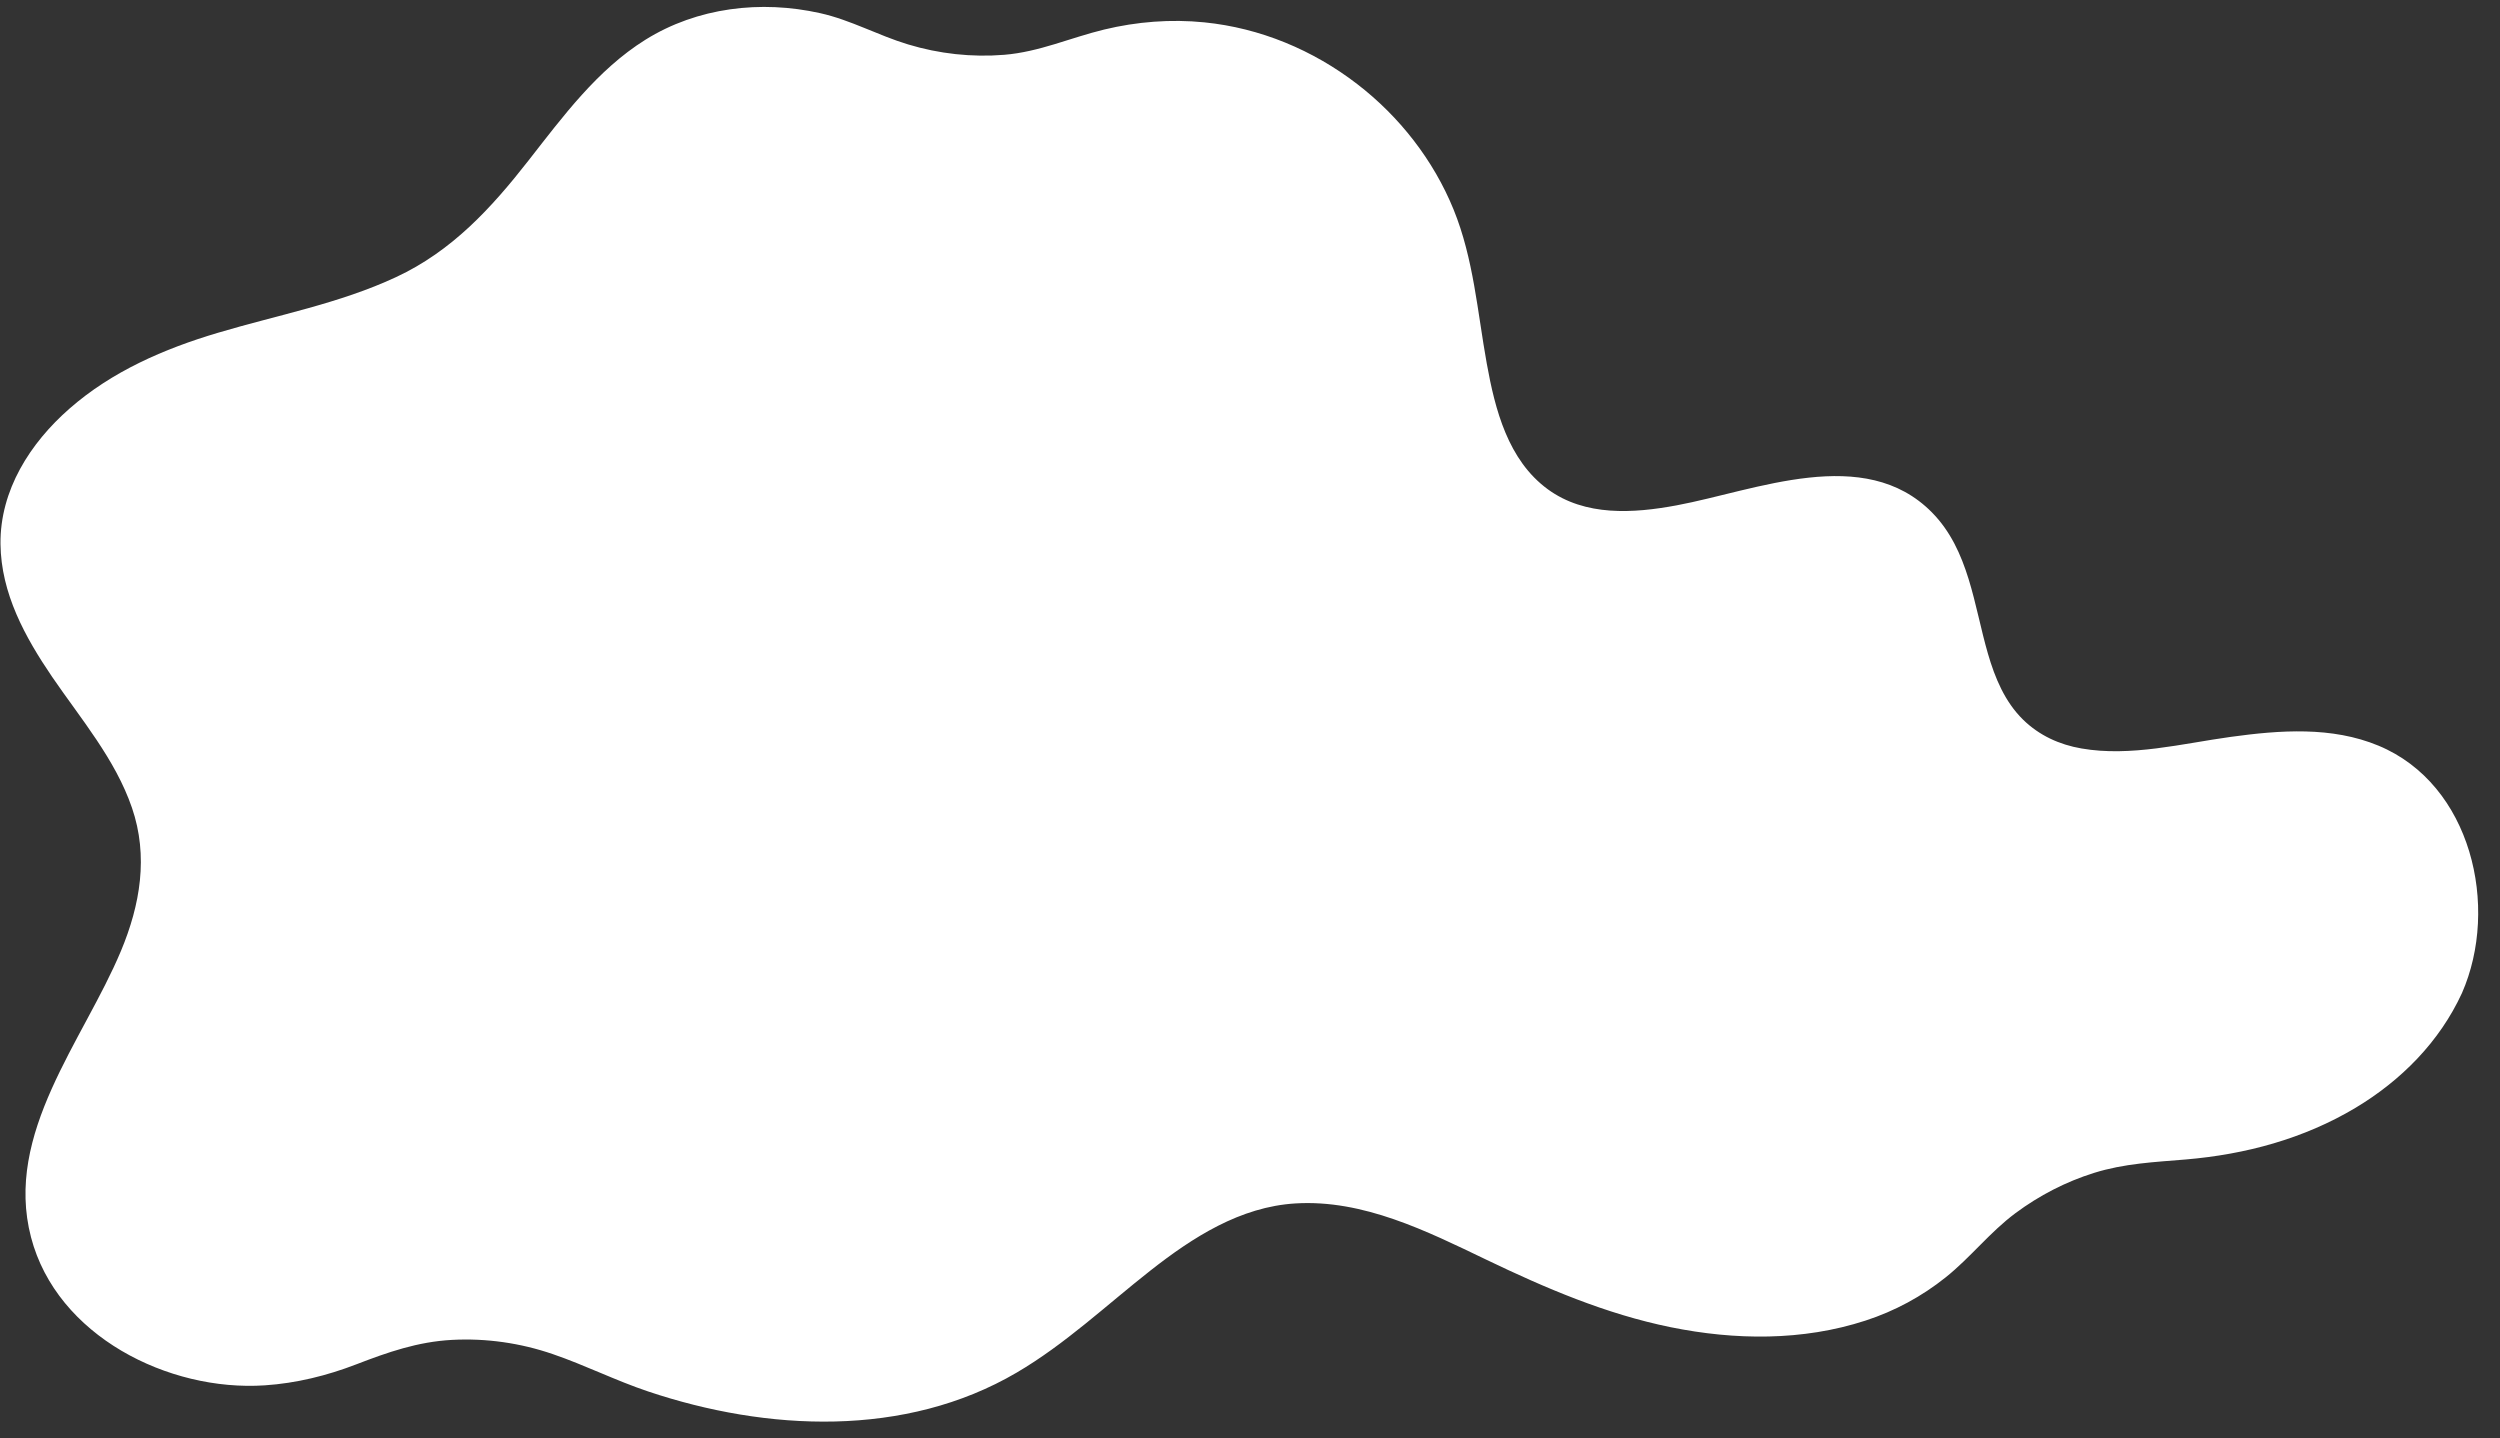 <?xml version="1.0" encoding="UTF-8" standalone="no"?><svg xmlns="http://www.w3.org/2000/svg" xmlns:xlink="http://www.w3.org/1999/xlink" fill="#000000" height="290.2" preserveAspectRatio="xMidYMid meet" version="1" viewBox="-0.1 -1.4 504.5 290.2" width="504.5" zoomAndPan="magnify"><rect x="-0.1" y="-1.4" width="504.5" height="290.2" fill="#333333" stroke="none"/><g id="change1_1"><path d="M496.72,199.01c-4.52,9.82-12.26,17.63-21.48,23.15c-10.43,6.24-22.19,9.4-34.24,10.42 c-6.31,0.53-12.42,0.8-18.52,2.71c-5.7,1.78-11.08,4.57-15.87,8.13c-5.15,3.83-9.05,8.93-14.05,12.93 c-4.83,3.87-10.31,6.83-16.19,8.74c-12.7,4.14-26.32,3.98-39.32,1.34c-13.07-2.66-25.26-7.88-37.22-13.63 c-11.99-5.76-24.83-12.18-38.5-11.35c-11.15,0.67-20.75,6.85-29.29,13.56c-8.9,6.99-17.18,14.84-26.99,20.59 c-22.48,13.18-50.39,11.84-74.37,3.79c-6.54-2.19-12.71-5.3-19.22-7.53c-6.54-2.25-13.46-3.24-20.37-2.87 c-6.87,0.37-12.93,2.48-19.28,4.93c-5.91,2.28-12.13,3.82-18.47,4.24c-19.44,1.3-41.98-9.96-47.18-29.88 c-5.48-20.97,10.55-39.63,18.14-57.76c3.9-9.33,5.58-19.14,2.23-28.91c-3.36-9.8-10.34-17.98-16.11-26.42 C4.95,127.15,0.11,118.36,0,108.38c-0.11-10.86,5.98-20.36,13.91-27.31c8.57-7.52,19.1-12.08,29.92-15.3 c12.04-3.59,24.57-5.91,36.02-11.26c11.27-5.26,19.18-13.89,26.71-23.53c6.94-8.87,13.87-18.29,23.57-24.35 c10.49-6.55,23.33-8.05,35.3-5.37c6.2,1.39,11.67,4.48,17.71,6.3c6.28,1.9,12.85,2.63,19.4,2.1c7.1-0.58,13.36-3.45,20.19-5.1 c6.58-1.59,13.47-2.13,20.21-1.45c11.25,1.13,21.9,5.57,30.84,12.45c8.52,6.55,15.41,15.37,19.46,25.34 c4.03,9.91,4.81,20.64,6.69,31.07c1.68,9.29,4.28,19.48,12.31,25.36c7.55,5.52,17.29,4.87,26,3.25 c16.03-2.99,37.88-12.38,51.51,1.41c7.51,7.6,8.48,18.77,11.32,28.54c1.41,4.86,3.41,9.7,7.09,13.3c3.25,3.18,7.32,5.04,11.78,5.81 c9.92,1.73,20.33-0.99,30.14-2.34c9.9-1.36,20.36-2.15,29.81,1.78C498.62,156.87,504.36,181.59,496.72,199.01z" fill="#ffffff"/></g></svg>